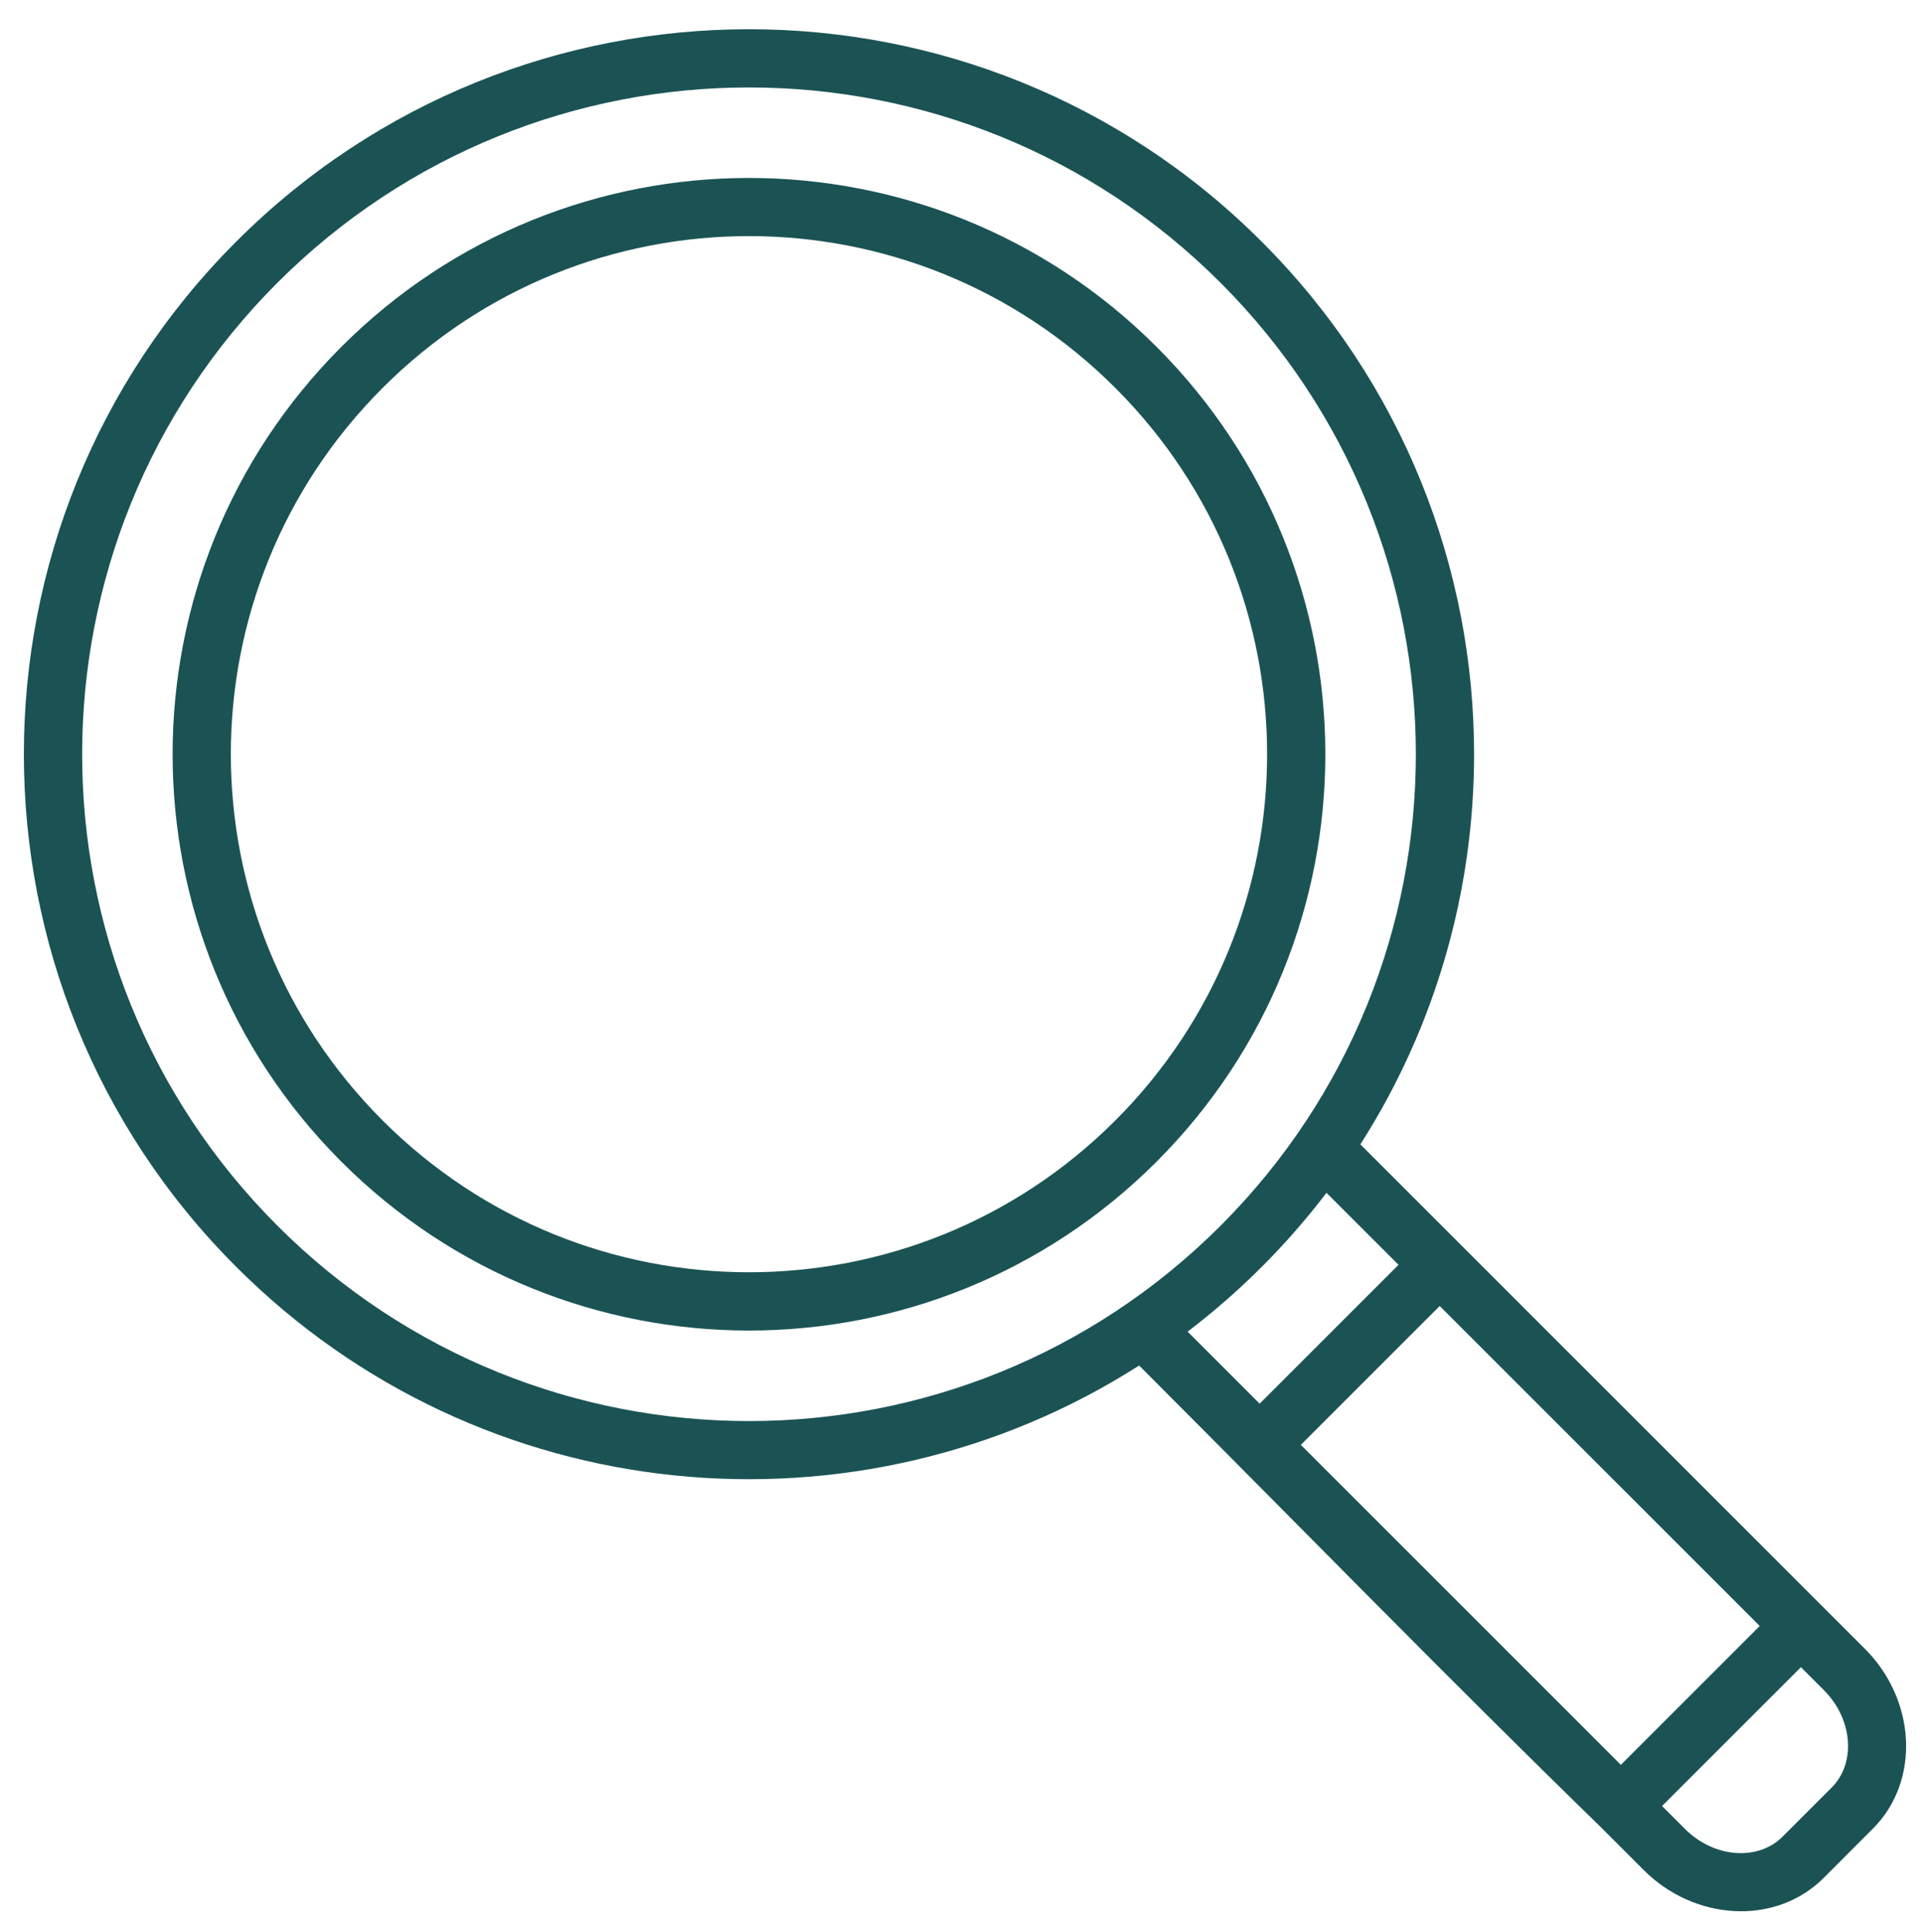 <svg xmlns="http://www.w3.org/2000/svg" id="Ebene_2" data-name="Ebene 2" viewBox="0 0 315.06 316.6"><defs><style>      .cls-1 {        fill: #1b5354;      }    </style></defs><path class="cls-1" d="M62.69,63.56c-16.58,16.58-24.87,38.3-24.87,60.02s8.29,43.45,24.87,60.02c16.58,16.58,38.3,24.87,60.02,24.87s43.45-8.29,60.02-24.87c16.58-16.58,24.87-38.3,24.87-60.02s-8.29-43.45-24.87-60.02c-16.58-16.58-38.3-24.87-60.02-24.87s-43.45,8.29-60.02,24.87h0ZM262.19,299.31c-25.43-24.75-50.44-50.44-75.56-75.56-45.97,29.39-107.75,24.01-147.92-16.16C15.51,184.39,3.91,153.99,3.91,123.59S15.51,62.78,38.71,39.58C61.91,16.38,92.31,4.79,122.71,4.79s60.81,11.6,84,34.8c23.2,23.2,34.8,53.6,34.8,84,0,22.25-6.21,44.49-18.63,63.92l82.67,82.67c4.15,4.15,6.41,9.49,6.71,14.74.31,5.44-1.47,10.78-5.42,14.73l-8.06,8.07c-3.95,3.95-9.3,5.73-14.73,5.42-5.25-.3-10.59-2.56-14.74-6.71l-7.12-7.12h0ZM265.56,289.18l22.75-22.75-52.43-52.43-22.75,22.75,52.43,52.43h0ZM295.06,273.18l-22.75,22.75,3.75,3.75c2.45,2.45,5.53,3.78,8.51,3.95,2.8.16,5.51-.72,7.46-2.66l8.07-8.07c1.95-1.95,2.82-4.66,2.66-7.46-.17-2.98-1.5-6.06-3.95-8.51l-3.75-3.75h0ZM229.13,207.25l-11.8-11.8c-3.22,4.22-6.75,8.28-10.61,12.14-3.86,3.86-7.92,7.39-12.14,10.61l11.8,11.8,22.75-22.75h0ZM122.71,14.33c-27.96,0-55.92,10.67-77.26,32C24.13,67.66,13.46,95.63,13.46,123.59s10.67,55.92,32,77.26c42.67,42.67,111.84,42.67,154.51,0,21.33-21.33,32-49.3,32-77.26s-10.67-55.92-32-77.26S150.68,14.33,122.71,14.33h0ZM28.28,123.59c0-24.17,9.22-48.33,27.66-66.77,18.44-18.44,42.61-27.66,66.77-27.66s48.33,9.22,66.77,27.66c18.44,18.44,27.66,42.61,27.66,66.77s-9.22,48.33-27.66,66.77c-18.44,18.44-42.61,27.66-66.77,27.66s-48.33-9.22-66.77-27.66c-18.44-18.44-27.66-42.61-27.66-66.77h0Z"></path></svg>
